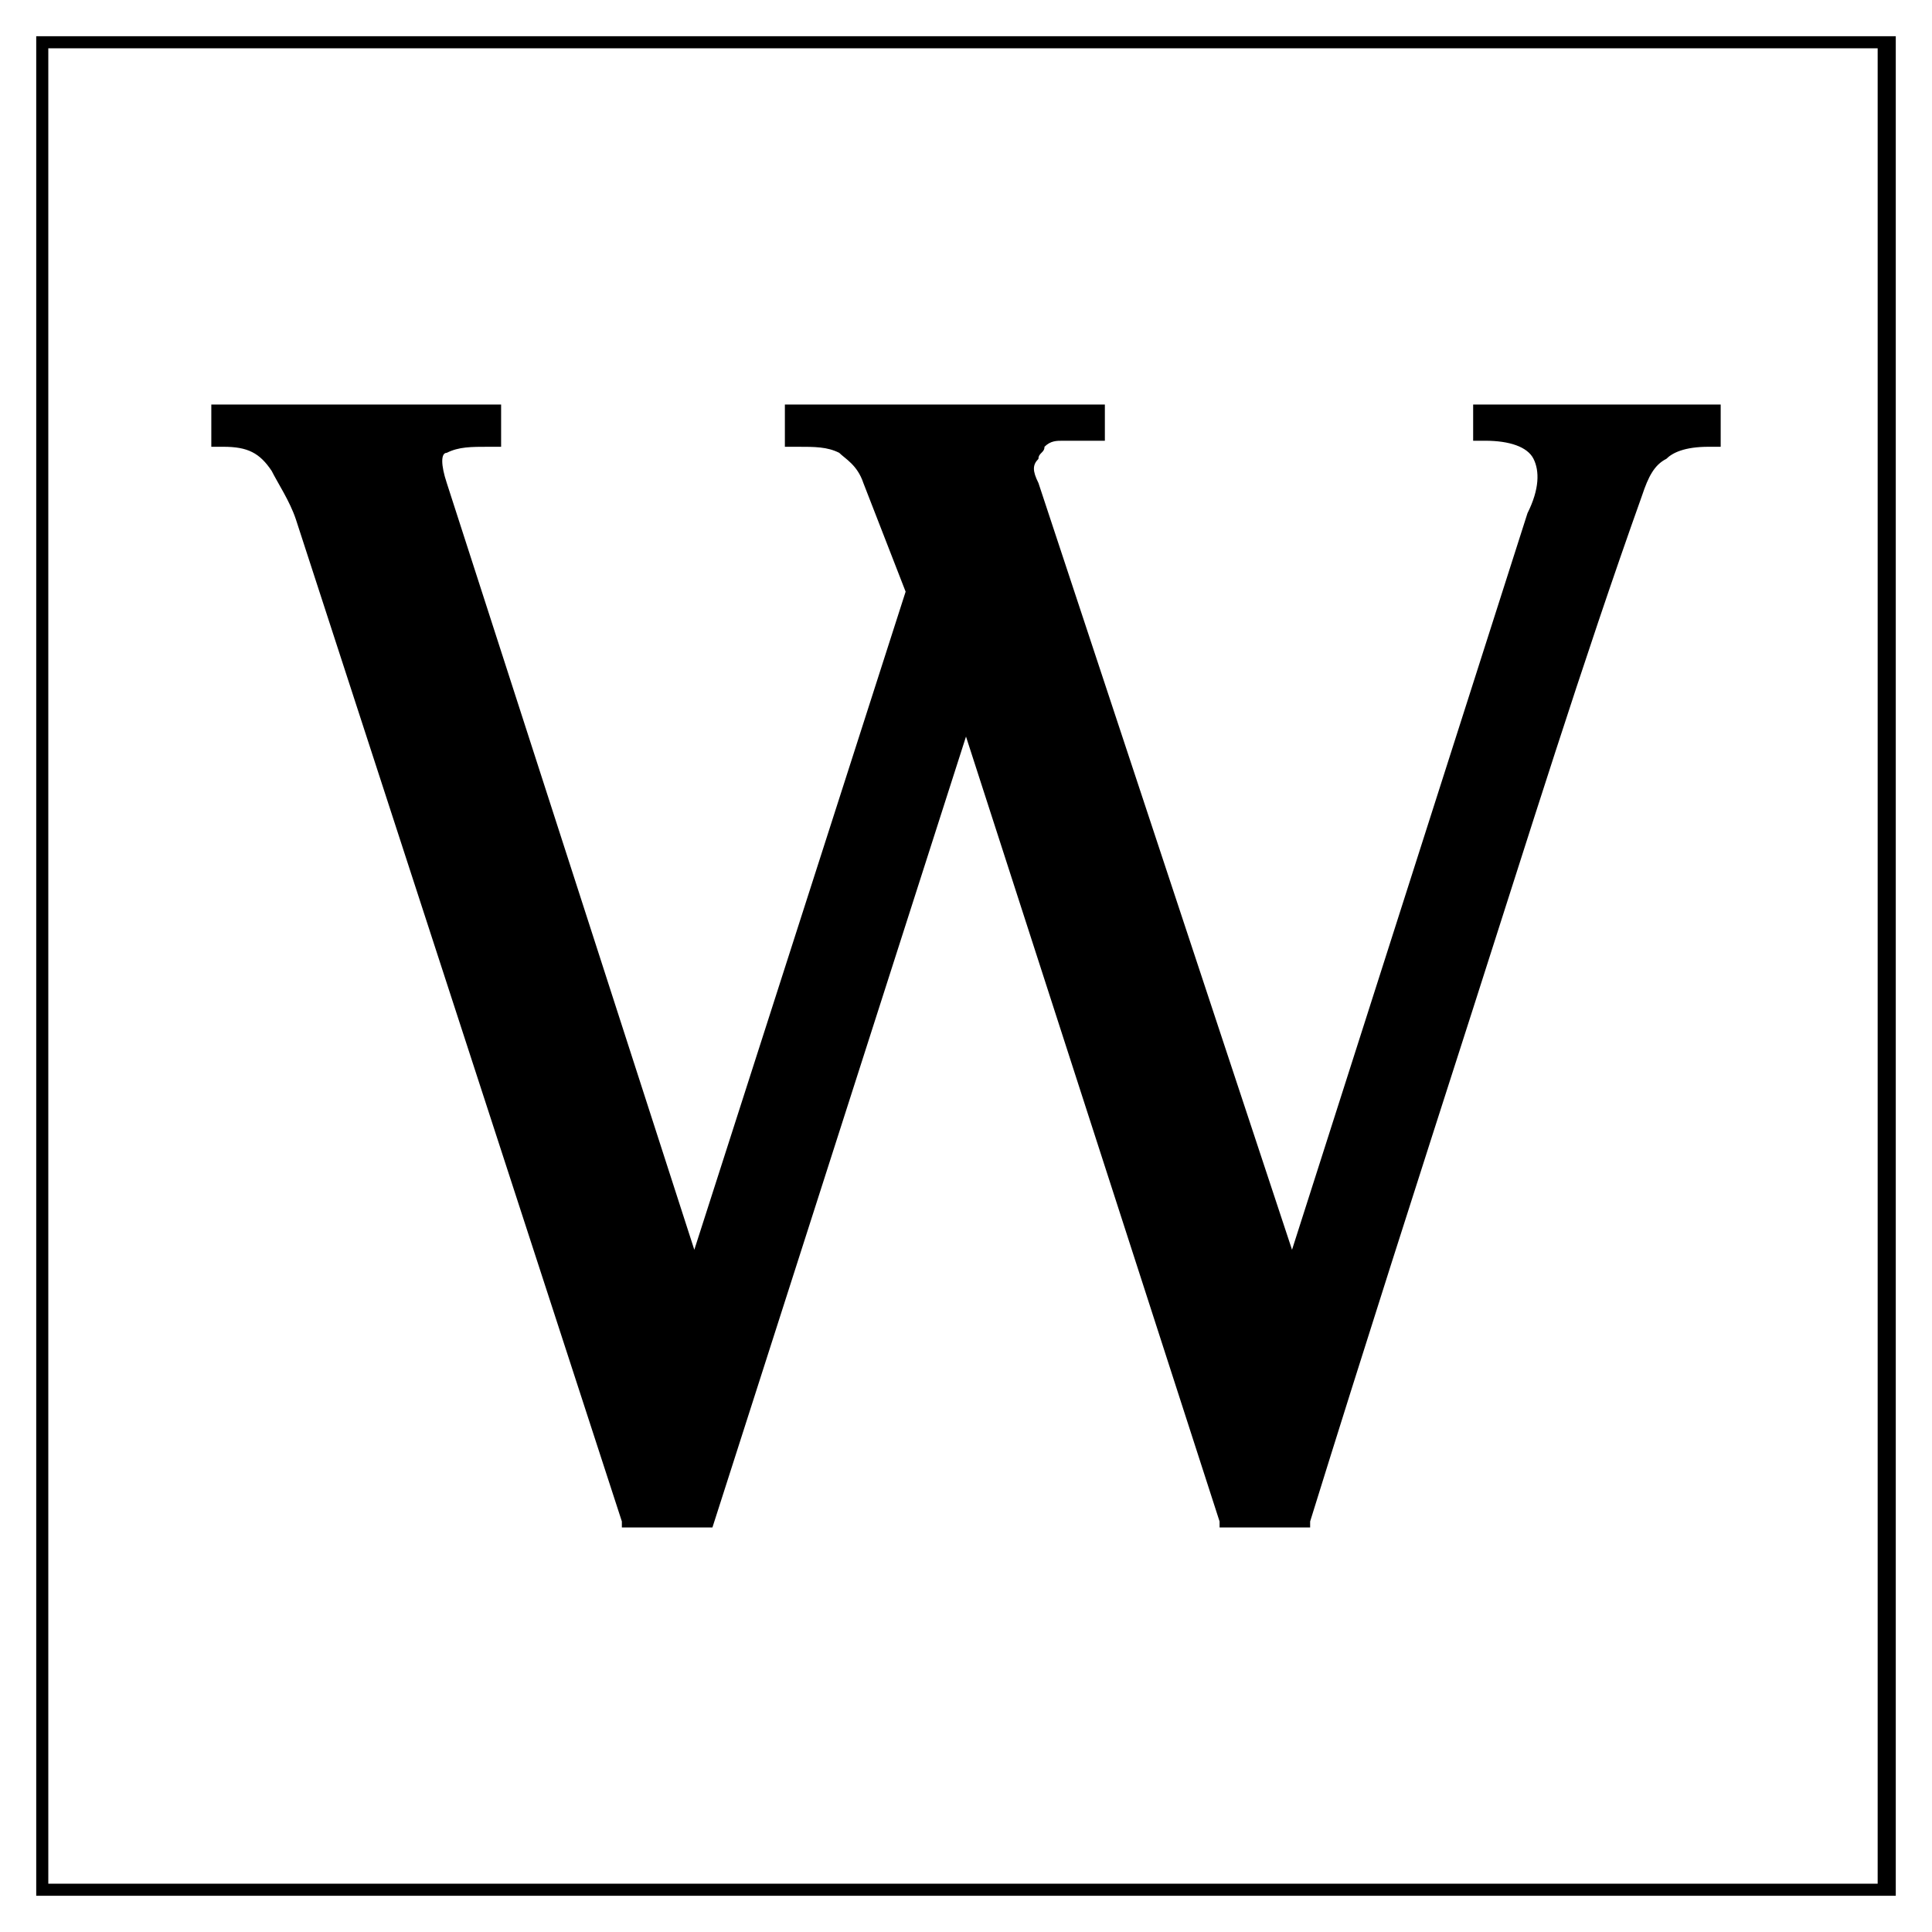 <?xml version="1.0" encoding="utf-8"?>
<!-- Generator: Adobe Illustrator 26.0.1, SVG Export Plug-In . SVG Version: 6.00 Build 0)  -->
<svg version="1.1" id="Layer_1" xmlns="http://www.w3.org/2000/svg" xmlns:xlink="http://www.w3.org/1999/xlink" x="0px" y="0px"
	 viewBox="0 0 32 32" style="enable-background:new 0 0 32 32;" xml:space="preserve">
<path d="M24.4,7.3l0.2,0c0.4,0,0.7,0.1,0.8,0.3c0.1,0.2,0.1,0.5-0.1,0.9l-3.9,12.2L17.2,8c-0.1-0.2-0.1-0.3,0-0.4
	c0-0.1,0.1-0.1,0.1-0.2c0.1-0.1,0.2-0.1,0.3-0.1c0.2,0,0.3,0,0.5,0h0.2V6.7h-5.3v0.7h0.2c0.3,0,0.5,0,0.7,0.1
	c0.1,0.1,0.3,0.2,0.4,0.5L15,9.8l-3.5,10.9L7.4,8c-0.1-0.3-0.1-0.5,0-0.5c0.2-0.1,0.4-0.1,0.7-0.1h0.2V6.7H3.5v0.7l0.2,0
	c0.4,0,0.6,0.1,0.8,0.4C4.6,8,4.8,8.3,4.9,8.6l5.4,16.6l0,0.1h1.5L16,12.2l4.2,13l0,0.1h1.5l0-0.1c0.9-2.9,1.8-5.7,2.7-8.5
	c0.9-2.8,1.8-5.7,2.8-8.5c0.1-0.3,0.2-0.5,0.4-0.6c0.1-0.1,0.3-0.2,0.7-0.2l0.2,0V6.7h-4.1V7.3z"/>
<path d="M31.4,31.4H0.6V0.6h30.8V31.4z M0.8,31.2h30.3V0.8H0.8V31.2z"/>
</svg>
